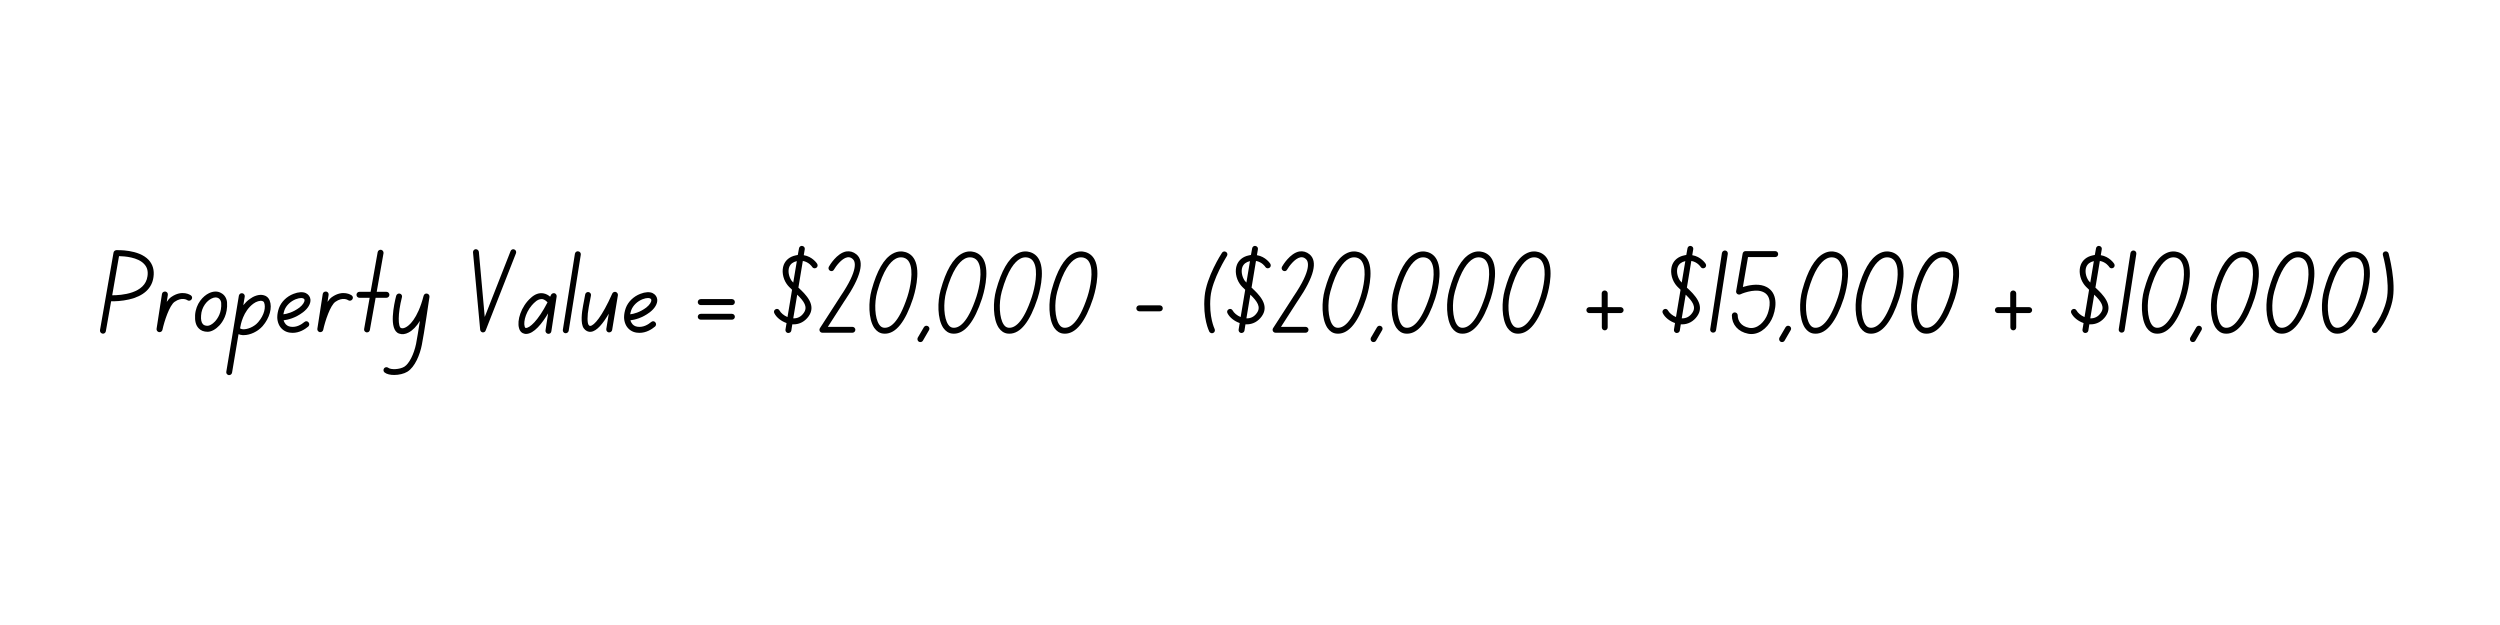 <svg xmlns="http://www.w3.org/2000/svg" xmlns:xlink="http://www.w3.org/1999/xlink" width="480" zoomAndPan="magnify" viewBox="0 0 360 90" height="120" preserveAspectRatio="xMidYMid meet" version="1.0"><defs><g/></defs><g fill="#000000" fill-opacity="1"><g transform="translate(14.33, 48)"><g><path d="M 7.082 -10.566 C 5.637 -12.117 2.551 -11.977 2.414 -11.977 C 2.223 -11.961 2.051 -11.824 2.016 -11.617 L 0.07 -0.465 C 0.035 -0.223 0.191 0 0.414 0.035 C 0.449 0.051 0.465 0.051 0.5 0.051 C 0.707 0.051 0.879 -0.102 0.914 -0.309 L 1.672 -4.617 C 2.207 -4.602 3.207 -4.637 4.258 -4.879 C 6.344 -5.359 7.566 -6.48 7.773 -8.117 C 7.91 -9.102 7.668 -9.91 7.082 -10.566 Z M 6.91 -8.238 C 6.582 -5.703 3.102 -5.48 1.828 -5.48 L 2.809 -11.117 C 3.586 -11.098 5.531 -10.98 6.445 -9.961 C 6.859 -9.516 7.016 -8.961 6.91 -8.238 Z M 6.91 -8.238 "/></g></g></g><g fill="#000000" fill-opacity="1"><g transform="translate(22.082, 48)"><g><path d="M 5.41 -5.465 C 5.359 -5.496 4.172 -6.344 2.566 -5.223 C 2.344 -5.066 2.121 -4.824 1.93 -4.531 L 2.086 -5.531 C 2.121 -5.773 1.965 -5.98 1.742 -6.016 C 1.5 -6.051 1.273 -5.895 1.242 -5.672 L 0.465 -0.656 C 0.43 -0.43 0.586 -0.223 0.809 -0.172 C 0.828 -0.172 0.863 -0.172 0.879 -0.172 C 1.086 -0.172 1.258 -0.293 1.309 -0.5 C 1.586 -1.793 2.328 -4.016 3.051 -4.531 C 4.137 -5.293 4.879 -4.793 4.895 -4.773 C 5.086 -4.637 5.359 -4.688 5.496 -4.879 C 5.637 -5.066 5.602 -5.324 5.41 -5.465 Z M 5.41 -5.465 "/></g></g></g><g fill="#000000" fill-opacity="1"><g transform="translate(27.542, 48)"><g><path d="M 5.152 -4.465 C 5.102 -5.031 4.809 -5.531 4.324 -5.789 C 3.824 -6.102 3.188 -6.082 2.566 -5.789 C 1.707 -5.379 0.672 -4.293 0.551 -2.637 C 0.5 -1.793 0.656 -1.156 1.051 -0.742 C 1.363 -0.395 1.809 -0.223 2.359 -0.223 C 2.895 -0.223 3.516 -0.57 4.051 -1.137 C 4.516 -1.637 5.273 -2.742 5.152 -4.465 Z M 3.414 -1.707 C 3.016 -1.273 2.586 -1.086 2.359 -1.086 C 2.051 -1.086 1.828 -1.156 1.672 -1.328 C 1.465 -1.551 1.363 -1.98 1.414 -2.566 C 1.48 -3.793 2.242 -4.688 2.93 -5.016 C 3.137 -5.117 3.328 -5.172 3.5 -5.172 C 3.652 -5.172 3.793 -5.137 3.914 -5.066 C 4.137 -4.93 4.273 -4.688 4.309 -4.414 C 4.414 -3 3.793 -2.121 3.414 -1.707 Z M 3.414 -1.707 "/></g></g></g><g fill="#000000" fill-opacity="1"><g transform="translate(33.141, 48)"><g><path d="M 5.688 -4.738 C 5.531 -5.117 5.258 -5.379 4.859 -5.48 C 4.152 -5.688 3.328 -5.324 2.828 -4.945 C 2.465 -4.688 2.156 -4.379 1.895 -4.051 L 2.102 -5.293 C 2.137 -5.516 1.98 -5.738 1.758 -5.773 C 1.516 -5.824 1.309 -5.652 1.258 -5.43 L -0.551 5.516 C -0.602 5.758 -0.449 5.965 -0.207 6.016 C -0.191 6.016 -0.156 6.016 -0.137 6.016 C 0.07 6.016 0.242 5.859 0.277 5.652 L 1.207 0.121 C 1.379 0.191 1.57 0.242 1.793 0.258 C 1.844 0.258 1.895 0.258 1.965 0.258 C 2.895 0.258 3.98 -0.258 4.672 -1.035 C 5.688 -2.207 6.102 -3.707 5.688 -4.738 Z M 4.016 -1.586 C 3.414 -0.895 2.449 -0.551 1.844 -0.586 C 1.742 -0.602 1.551 -0.621 1.43 -0.723 C 1.516 -1.293 1.879 -3.188 3.344 -4.273 C 3.758 -4.586 4.324 -4.758 4.637 -4.652 C 4.758 -4.617 4.844 -4.551 4.895 -4.414 C 5.137 -3.809 4.965 -2.672 4.016 -1.586 Z M 4.016 -1.586 "/></g></g></g><g fill="#000000" fill-opacity="1"><g transform="translate(39.412, 48)"><g><path d="M 4.43 -1.637 C 3.98 -1.258 3.273 -0.828 2.449 -0.949 C 2.066 -1 1.773 -1.188 1.586 -1.516 C 1.516 -1.621 1.465 -1.742 1.43 -1.879 C 2.035 -1.949 3.102 -2.188 4.223 -3.035 C 4.945 -3.586 5.344 -4.273 5.293 -4.859 C 5.258 -5.258 5.031 -5.586 4.637 -5.789 C 4.223 -5.996 3.551 -5.965 2.859 -5.688 C 1.863 -5.309 1.086 -4.531 0.758 -3.637 C 0.602 -3.188 0.516 -2.742 0.516 -2.344 C 0.516 -2.328 0.516 -2.328 0.516 -2.328 C 0.516 -2.273 0.516 -2.242 0.516 -2.207 C 0.535 -1.793 0.656 -1.395 0.844 -1.07 C 1.172 -0.535 1.688 -0.191 2.309 -0.102 C 2.465 -0.086 2.602 -0.07 2.723 -0.07 C 3.688 -0.07 4.465 -0.551 4.98 -0.98 C 5.152 -1.137 5.172 -1.414 5.016 -1.586 C 4.879 -1.773 4.602 -1.793 4.43 -1.637 Z M 1.551 -3.344 C 1.809 -4.016 2.414 -4.602 3.172 -4.91 C 3.48 -5.031 3.758 -5.086 3.965 -5.086 C 4.102 -5.086 4.188 -5.051 4.258 -5.031 C 4.414 -4.945 4.445 -4.859 4.445 -4.793 C 4.465 -4.566 4.238 -4.121 3.707 -3.707 C 2.773 -3.016 1.895 -2.793 1.395 -2.742 C 1.43 -2.93 1.48 -3.137 1.551 -3.344 Z M 1.551 -3.344 "/></g></g></g><g fill="#000000" fill-opacity="1"><g transform="translate(45.234, 48)"><g><path d="M 5.41 -5.465 C 5.359 -5.496 4.172 -6.344 2.566 -5.223 C 2.344 -5.066 2.121 -4.824 1.93 -4.531 L 2.086 -5.531 C 2.121 -5.773 1.965 -5.98 1.742 -6.016 C 1.5 -6.051 1.273 -5.895 1.242 -5.672 L 0.465 -0.656 C 0.43 -0.43 0.586 -0.223 0.809 -0.172 C 0.828 -0.172 0.863 -0.172 0.879 -0.172 C 1.086 -0.172 1.258 -0.293 1.309 -0.5 C 1.586 -1.793 2.328 -4.016 3.051 -4.531 C 4.137 -5.293 4.879 -4.793 4.895 -4.773 C 5.086 -4.637 5.359 -4.688 5.496 -4.879 C 5.637 -5.066 5.602 -5.324 5.41 -5.465 Z M 5.41 -5.465 "/></g></g></g><g fill="#000000" fill-opacity="1"><g transform="translate(50.695, 48)"><g><path d="M 4.945 -5.98 L 3.551 -5.98 L 4.531 -11.531 C 4.566 -11.754 4.414 -11.977 4.188 -12.031 C 3.945 -12.066 3.723 -11.91 3.688 -11.684 L 2.672 -5.98 L 1.07 -5.98 C 0.828 -5.98 0.637 -5.789 0.637 -5.551 C 0.637 -5.309 0.828 -5.117 1.07 -5.117 L 2.535 -5.117 L 1.742 -0.637 C 1.688 -0.395 1.844 -0.191 2.086 -0.137 C 2.102 -0.137 2.121 -0.137 2.156 -0.137 C 2.359 -0.137 2.535 -0.277 2.566 -0.484 L 3.395 -5.117 L 4.945 -5.117 C 5.188 -5.117 5.379 -5.309 5.379 -5.551 C 5.379 -5.789 5.188 -5.98 4.945 -5.98 Z M 4.945 -5.98 "/></g></g></g><g fill="#000000" fill-opacity="1"><g transform="translate(55.863, 48)"><g><path d="M 5.637 -5.723 C 5.41 -5.773 5.203 -5.637 5.137 -5.41 C 4.258 -1.98 2.965 -1.07 2.586 -0.879 C 2.395 -0.777 2.137 -0.672 1.895 -0.758 C 1.449 -0.914 1.395 -2.773 2.016 -5.203 C 2.086 -5.43 1.949 -5.652 1.723 -5.723 C 1.48 -5.773 1.258 -5.637 1.188 -5.41 C 0.895 -4.273 0.051 -0.5 1.602 0.035 C 2.035 0.191 2.5 0.137 2.98 -0.121 C 3.566 -0.43 4.121 -1 4.602 -1.793 C 4.395 -0.484 4.188 0.844 4.051 1.516 C 3.738 3.035 3.051 4.379 2.359 4.809 C 1.672 5.223 0.414 5.258 0.051 4.965 C -0.137 4.824 -0.395 4.844 -0.551 5.031 C -0.688 5.223 -0.672 5.48 -0.484 5.637 C -0.156 5.895 0.363 5.996 0.895 5.996 C 1.586 5.996 2.309 5.824 2.793 5.531 C 3.895 4.859 4.617 3.035 4.879 1.672 C 5.203 0.102 5.945 -5.031 5.98 -5.238 C 6.016 -5.465 5.859 -5.672 5.637 -5.723 Z M 5.637 -5.723 "/></g></g></g><g fill="#000000" fill-opacity="1"><g transform="translate(66.957, 48)"><g><path d="M 7.102 -12.082 C 6.895 -12.168 6.652 -12.066 6.566 -11.84 L 2.844 -2.359 L 2 -11.738 C 1.965 -11.961 1.758 -12.133 1.535 -12.117 C 1.309 -12.098 1.137 -11.891 1.156 -11.652 L 2.188 -0.516 C 2.207 -0.328 2.344 -0.172 2.535 -0.137 C 2.551 -0.137 2.586 -0.137 2.602 -0.137 C 2.773 -0.137 2.93 -0.242 2.98 -0.414 L 7.344 -11.531 C 7.43 -11.754 7.324 -11.996 7.102 -12.082 Z M 7.102 -12.082 "/></g></g></g><g fill="#000000" fill-opacity="1"><g transform="translate(74.278, 48)"><g><path d="M 5.586 -5.773 C 5.379 -5.824 5.152 -5.723 5.066 -5.531 C 5.031 -5.445 5 -5.359 4.945 -5.273 C 4.707 -5.48 4.379 -5.688 3.965 -5.758 C 3.359 -5.859 2.758 -5.652 2.172 -5.117 C 0.742 -3.859 0.137 -1.828 0.465 -0.742 C 0.586 -0.277 0.895 0 1.293 0.07 C 1.344 0.07 1.414 0.086 1.465 0.086 C 2.621 0.086 3.793 -1.449 4.652 -2.879 L 4.273 -0.414 C 4.238 -0.191 4.414 0.035 4.637 0.07 C 4.879 0.102 5.086 -0.051 5.117 -0.293 L 5.879 -5.293 C 5.91 -5.496 5.789 -5.703 5.586 -5.773 Z M 1.414 -0.777 C 1.344 -0.793 1.293 -0.914 1.273 -0.98 C 1.051 -1.707 1.5 -3.395 2.742 -4.48 C 3.066 -4.793 3.395 -4.93 3.688 -4.93 C 3.723 -4.93 3.773 -4.93 3.824 -4.93 C 4.137 -4.879 4.395 -4.637 4.566 -4.465 C 3.207 -1.809 1.949 -0.707 1.414 -0.777 Z M 1.414 -0.777 "/></g></g></g><g fill="#000000" fill-opacity="1"><g transform="translate(80.6, 48)"><g><path d="M 2.672 -11.805 C 2.449 -11.859 2.223 -11.684 2.188 -11.461 L 0.449 -0.5 C 0.414 -0.277 0.57 -0.051 0.793 -0.016 C 0.828 -0.016 0.844 -0.016 0.863 -0.016 C 1.07 -0.016 1.258 -0.172 1.293 -0.379 L 3.035 -11.324 C 3.066 -11.566 2.914 -11.773 2.672 -11.805 Z M 2.672 -11.805 "/></g></g></g><g fill="#000000" fill-opacity="1"><g transform="translate(83.098, 48)"><g><path d="M 5.566 -5.965 C 5.359 -6.016 5.152 -5.91 5.066 -5.723 C 3.586 -2.379 2.449 -1.121 1.914 -1.07 C 1.863 -1.07 1.773 -1.051 1.656 -1.223 C 1.48 -1.465 1.43 -2.449 1.688 -3.809 C 1.879 -4.738 2 -5.445 2 -5.445 C 2.051 -5.672 1.895 -5.895 1.656 -5.945 C 1.43 -5.98 1.207 -5.824 1.172 -5.602 C 1.172 -5.602 1.035 -4.895 0.863 -3.965 C 0.688 -3.051 0.465 -1.414 0.965 -0.723 C 1.223 -0.363 1.602 -0.172 2 -0.223 C 2.859 -0.309 3.758 -1.449 4.566 -2.828 L 4.207 -0.621 C 4.172 -0.395 4.324 -0.172 4.551 -0.137 C 4.586 -0.137 4.602 -0.137 4.637 -0.137 C 4.824 -0.137 5.016 -0.277 5.051 -0.484 L 5.879 -5.48 C 5.91 -5.688 5.773 -5.895 5.566 -5.965 Z M 5.566 -5.965 "/></g></g></g><g fill="#000000" fill-opacity="1"><g transform="translate(89.351, 48)"><g><path d="M 4.43 -1.637 C 3.98 -1.258 3.273 -0.828 2.449 -0.949 C 2.066 -1 1.773 -1.188 1.586 -1.516 C 1.516 -1.621 1.465 -1.742 1.43 -1.879 C 2.035 -1.949 3.102 -2.188 4.223 -3.035 C 4.945 -3.586 5.344 -4.273 5.293 -4.859 C 5.258 -5.258 5.031 -5.586 4.637 -5.789 C 4.223 -5.996 3.551 -5.965 2.859 -5.688 C 1.863 -5.309 1.086 -4.531 0.758 -3.637 C 0.602 -3.188 0.516 -2.742 0.516 -2.344 C 0.516 -2.328 0.516 -2.328 0.516 -2.328 C 0.516 -2.273 0.516 -2.242 0.516 -2.207 C 0.535 -1.793 0.656 -1.395 0.844 -1.07 C 1.172 -0.535 1.688 -0.191 2.309 -0.102 C 2.465 -0.086 2.602 -0.07 2.723 -0.07 C 3.688 -0.07 4.465 -0.551 4.98 -0.98 C 5.152 -1.137 5.172 -1.414 5.016 -1.586 C 4.879 -1.773 4.602 -1.793 4.43 -1.637 Z M 1.551 -3.344 C 1.809 -4.016 2.414 -4.602 3.172 -4.91 C 3.48 -5.031 3.758 -5.086 3.965 -5.086 C 4.102 -5.086 4.188 -5.051 4.258 -5.031 C 4.414 -4.945 4.445 -4.859 4.445 -4.793 C 4.465 -4.566 4.238 -4.121 3.707 -3.707 C 2.773 -3.016 1.895 -2.793 1.395 -2.742 C 1.43 -2.93 1.48 -3.137 1.551 -3.344 Z M 1.551 -3.344 "/></g></g></g><g fill="#000000" fill-opacity="1"><g transform="translate(99.842, 48)"><g><path d="M 1.07 -4.066 L 5.566 -4.066 C 5.789 -4.066 5.98 -4.258 5.98 -4.5 C 5.98 -4.738 5.789 -4.93 5.566 -4.93 L 1.07 -4.93 C 0.828 -4.93 0.637 -4.738 0.637 -4.5 C 0.637 -4.258 0.828 -4.066 1.07 -4.066 Z M 5.566 -2.809 L 1.07 -2.809 C 0.828 -2.809 0.637 -2.621 0.637 -2.379 C 0.637 -2.156 0.828 -1.965 1.07 -1.965 L 5.566 -1.965 C 5.789 -1.965 5.98 -2.156 5.98 -2.379 C 5.98 -2.621 5.789 -2.809 5.566 -2.809 Z M 5.566 -2.809 "/></g></g></g><g fill="#000000" fill-opacity="1"><g transform="translate(111.384, 48)"><g><path d="M 6.289 -10.012 C 6.258 -10.066 5.617 -11.047 4.359 -11.254 L 4.5 -12.098 C 4.551 -12.34 4.379 -12.547 4.152 -12.582 C 3.93 -12.633 3.707 -12.477 3.672 -12.238 L 3.5 -11.289 C 3.395 -11.273 3.293 -11.254 3.172 -11.219 C 2.359 -11.047 1.758 -10.566 1.48 -9.875 C 1.156 -9.047 1.328 -7.93 1.895 -7.117 C 2.066 -6.859 2.359 -6.566 2.672 -6.273 L 2.016 -2.344 C 1.48 -2.566 1.051 -2.945 0.863 -3.293 C 0.758 -3.5 0.5 -3.586 0.293 -3.465 C 0.086 -3.359 0 -3.102 0.121 -2.895 C 0.43 -2.273 1.121 -1.742 1.879 -1.48 L 1.723 -0.535 C 1.688 -0.309 1.844 -0.086 2.066 -0.051 C 2.102 -0.051 2.121 -0.051 2.137 -0.051 C 2.344 -0.051 2.535 -0.191 2.566 -0.395 L 2.707 -1.293 C 2.773 -1.293 2.844 -1.293 2.895 -1.293 C 3.758 -1.293 4.531 -1.707 5.066 -2.465 C 6.203 -4.066 4.688 -5.566 3.586 -6.582 L 4.223 -10.426 C 5.102 -10.273 5.551 -9.602 5.566 -9.566 C 5.688 -9.359 5.945 -9.309 6.152 -9.426 C 6.359 -9.547 6.41 -9.809 6.289 -10.012 Z M 2.586 -7.602 C 2.188 -8.188 2.051 -8.996 2.273 -9.566 C 2.449 -9.996 2.809 -10.273 3.344 -10.395 C 3.344 -10.395 3.359 -10.395 3.359 -10.395 L 2.844 -7.309 C 2.742 -7.41 2.652 -7.516 2.586 -7.602 Z M 4.359 -2.945 C 3.98 -2.395 3.465 -2.137 2.844 -2.156 L 3.414 -5.566 C 4.414 -4.602 4.965 -3.793 4.359 -2.945 Z M 4.359 -2.945 "/></g></g></g><g fill="#000000" fill-opacity="1"><g transform="translate(118.12, 48)"><g><path d="M 5.051 -0.516 C 5.051 -0.742 4.859 -0.93 4.637 -0.93 L 1.086 -0.93 C 1.793 -2.051 3.207 -4.223 3.48 -4.652 L 3.566 -4.773 C 5.859 -8.152 6.41 -10.375 5.203 -11.375 C 4.758 -11.738 4.258 -11.875 3.723 -11.789 C 2.379 -11.531 1.344 -9.789 1.242 -9.602 C 1.121 -9.395 1.188 -9.133 1.395 -9.016 C 1.602 -8.895 1.863 -8.961 1.965 -9.168 C 2.223 -9.617 3.066 -10.789 3.879 -10.945 C 4.172 -10.996 4.414 -10.926 4.652 -10.719 C 5.031 -10.41 5.602 -9.273 2.859 -5.258 L 2.773 -5.117 C 2.395 -4.551 0.051 -0.895 -0.051 -0.742 C -0.137 -0.602 -0.137 -0.449 -0.07 -0.309 C 0 -0.172 0.156 -0.086 0.309 -0.086 L 4.637 -0.086 C 4.859 -0.086 5.051 -0.277 5.051 -0.516 Z M 5.051 -0.516 "/></g></g></g><g fill="#000000" fill-opacity="1"><g transform="translate(124.614, 48)"><g><path d="M 6.859 -5.016 L 6.875 -5.066 C 6.996 -5.445 8.047 -8.789 7.082 -10.617 C 6.789 -11.168 6.344 -11.531 5.758 -11.703 C 5.324 -11.824 4.672 -11.891 3.914 -11.461 C 2.672 -10.773 1.656 -9.016 0.895 -6.238 C 0.43 -4.566 0.414 -2.086 1.273 -0.793 C 1.602 -0.309 2.051 -0.016 2.551 0.035 C 2.637 0.051 2.723 0.051 2.809 0.051 C 4.395 0.051 5.758 -1.656 6.859 -5.016 Z M 5.531 -10.891 C 5.879 -10.789 6.152 -10.566 6.324 -10.219 C 6.98 -8.996 6.465 -6.566 6.066 -5.324 L 6.051 -5.273 C 4.773 -1.395 3.5 -0.707 2.652 -0.809 C 2.395 -0.844 2.172 -0.98 1.98 -1.273 C 1.363 -2.188 1.242 -4.309 1.707 -6.016 C 2.586 -9.188 3.621 -10.324 4.324 -10.719 C 4.586 -10.875 4.859 -10.945 5.117 -10.945 C 5.258 -10.945 5.395 -10.926 5.531 -10.891 Z M 5.531 -10.891 "/></g></g></g><g fill="#000000" fill-opacity="1"><g transform="translate(132.607, 48)"><g><path d="M 1.016 -1.035 C 0.809 -1.156 0.551 -1.086 0.43 -0.879 L -0.449 0.621 C -0.551 0.828 -0.484 1.086 -0.293 1.207 C -0.223 1.242 -0.137 1.258 -0.07 1.258 C 0.07 1.258 0.223 1.188 0.293 1.051 L 1.172 -0.465 C 1.293 -0.656 1.223 -0.914 1.016 -1.035 Z M 1.016 -1.035 "/></g></g></g><g fill="#000000" fill-opacity="1"><g transform="translate(134.554, 48)"><g><path d="M 6.859 -5.016 L 6.875 -5.066 C 6.996 -5.445 8.047 -8.789 7.082 -10.617 C 6.789 -11.168 6.344 -11.531 5.758 -11.703 C 5.324 -11.824 4.672 -11.891 3.914 -11.461 C 2.672 -10.773 1.656 -9.016 0.895 -6.238 C 0.43 -4.566 0.414 -2.086 1.273 -0.793 C 1.602 -0.309 2.051 -0.016 2.551 0.035 C 2.637 0.051 2.723 0.051 2.809 0.051 C 4.395 0.051 5.758 -1.656 6.859 -5.016 Z M 5.531 -10.891 C 5.879 -10.789 6.152 -10.566 6.324 -10.219 C 6.98 -8.996 6.465 -6.566 6.066 -5.324 L 6.051 -5.273 C 4.773 -1.395 3.5 -0.707 2.652 -0.809 C 2.395 -0.844 2.172 -0.98 1.98 -1.273 C 1.363 -2.188 1.242 -4.309 1.707 -6.016 C 2.586 -9.188 3.621 -10.324 4.324 -10.719 C 4.586 -10.875 4.859 -10.945 5.117 -10.945 C 5.258 -10.945 5.395 -10.926 5.531 -10.891 Z M 5.531 -10.891 "/></g></g></g><g fill="#000000" fill-opacity="1"><g transform="translate(142.547, 48)"><g><path d="M 6.859 -5.016 L 6.875 -5.066 C 6.996 -5.445 8.047 -8.789 7.082 -10.617 C 6.789 -11.168 6.344 -11.531 5.758 -11.703 C 5.324 -11.824 4.672 -11.891 3.914 -11.461 C 2.672 -10.773 1.656 -9.016 0.895 -6.238 C 0.43 -4.566 0.414 -2.086 1.273 -0.793 C 1.602 -0.309 2.051 -0.016 2.551 0.035 C 2.637 0.051 2.723 0.051 2.809 0.051 C 4.395 0.051 5.758 -1.656 6.859 -5.016 Z M 5.531 -10.891 C 5.879 -10.789 6.152 -10.566 6.324 -10.219 C 6.98 -8.996 6.465 -6.566 6.066 -5.324 L 6.051 -5.273 C 4.773 -1.395 3.5 -0.707 2.652 -0.809 C 2.395 -0.844 2.172 -0.98 1.98 -1.273 C 1.363 -2.188 1.242 -4.309 1.707 -6.016 C 2.586 -9.188 3.621 -10.324 4.324 -10.719 C 4.586 -10.875 4.859 -10.945 5.117 -10.945 C 5.258 -10.945 5.395 -10.926 5.531 -10.891 Z M 5.531 -10.891 "/></g></g></g><g fill="#000000" fill-opacity="1"><g transform="translate(150.54, 48)"><g><path d="M 6.859 -5.016 L 6.875 -5.066 C 6.996 -5.445 8.047 -8.789 7.082 -10.617 C 6.789 -11.168 6.344 -11.531 5.758 -11.703 C 5.324 -11.824 4.672 -11.891 3.914 -11.461 C 2.672 -10.773 1.656 -9.016 0.895 -6.238 C 0.43 -4.566 0.414 -2.086 1.273 -0.793 C 1.602 -0.309 2.051 -0.016 2.551 0.035 C 2.637 0.051 2.723 0.051 2.809 0.051 C 4.395 0.051 5.758 -1.656 6.859 -5.016 Z M 5.531 -10.891 C 5.879 -10.789 6.152 -10.566 6.324 -10.219 C 6.98 -8.996 6.465 -6.566 6.066 -5.324 L 6.051 -5.273 C 4.773 -1.395 3.5 -0.707 2.652 -0.809 C 2.395 -0.844 2.172 -0.98 1.98 -1.273 C 1.363 -2.188 1.242 -4.309 1.707 -6.016 C 2.586 -9.188 3.621 -10.324 4.324 -10.719 C 4.586 -10.875 4.859 -10.945 5.117 -10.945 C 5.258 -10.945 5.395 -10.926 5.531 -10.891 Z M 5.531 -10.891 "/></g></g></g><g fill="#000000" fill-opacity="1"><g transform="translate(163.202, 48)"><g><path d="M 3.809 -4.031 L 0.863 -4.031 C 0.621 -4.031 0.43 -3.844 0.43 -3.602 C 0.43 -3.359 0.621 -3.172 0.863 -3.172 L 3.809 -3.172 C 4.051 -3.172 4.238 -3.359 4.238 -3.602 C 4.238 -3.844 4.051 -4.031 3.809 -4.031 Z M 3.809 -4.031 "/></g></g></g><g fill="#000000" fill-opacity="1"><g transform="translate(172.866, 48)"><g><path d="M 3.809 -11.133 C 3.945 -11.34 3.879 -11.598 3.688 -11.719 C 3.48 -11.859 3.223 -11.789 3.102 -11.598 C 3 -11.461 0.844 -8.082 0.602 -5.344 C 0.309 -2.137 1.242 -0.328 1.273 -0.242 C 1.363 -0.102 1.5 -0.016 1.656 -0.016 C 1.723 -0.016 1.793 -0.035 1.863 -0.07 C 2.066 -0.172 2.137 -0.43 2.035 -0.637 C 2.035 -0.656 1.188 -2.328 1.449 -5.258 C 1.688 -7.789 3.793 -11.098 3.809 -11.133 Z M 3.809 -11.133 "/></g></g></g><g fill="#000000" fill-opacity="1"><g transform="translate(176.638, 48)"><g><path d="M 6.289 -10.012 C 6.258 -10.066 5.617 -11.047 4.359 -11.254 L 4.5 -12.098 C 4.551 -12.34 4.379 -12.547 4.152 -12.582 C 3.93 -12.633 3.707 -12.477 3.672 -12.238 L 3.5 -11.289 C 3.395 -11.273 3.293 -11.254 3.172 -11.219 C 2.359 -11.047 1.758 -10.566 1.48 -9.875 C 1.156 -9.047 1.328 -7.93 1.895 -7.117 C 2.066 -6.859 2.359 -6.566 2.672 -6.273 L 2.016 -2.344 C 1.48 -2.566 1.051 -2.945 0.863 -3.293 C 0.758 -3.5 0.5 -3.586 0.293 -3.465 C 0.086 -3.359 0 -3.102 0.121 -2.895 C 0.43 -2.273 1.121 -1.742 1.879 -1.48 L 1.723 -0.535 C 1.688 -0.309 1.844 -0.086 2.066 -0.051 C 2.102 -0.051 2.121 -0.051 2.137 -0.051 C 2.344 -0.051 2.535 -0.191 2.566 -0.395 L 2.707 -1.293 C 2.773 -1.293 2.844 -1.293 2.895 -1.293 C 3.758 -1.293 4.531 -1.707 5.066 -2.465 C 6.203 -4.066 4.688 -5.566 3.586 -6.582 L 4.223 -10.426 C 5.102 -10.273 5.551 -9.602 5.566 -9.566 C 5.688 -9.359 5.945 -9.309 6.152 -9.426 C 6.359 -9.547 6.41 -9.809 6.289 -10.012 Z M 2.586 -7.602 C 2.188 -8.188 2.051 -8.996 2.273 -9.566 C 2.449 -9.996 2.809 -10.273 3.344 -10.395 C 3.344 -10.395 3.359 -10.395 3.359 -10.395 L 2.844 -7.309 C 2.742 -7.41 2.652 -7.516 2.586 -7.602 Z M 4.359 -2.945 C 3.98 -2.395 3.465 -2.137 2.844 -2.156 L 3.414 -5.566 C 4.414 -4.602 4.965 -3.793 4.359 -2.945 Z M 4.359 -2.945 "/></g></g></g><g fill="#000000" fill-opacity="1"><g transform="translate(183.374, 48)"><g><path d="M 5.051 -0.516 C 5.051 -0.742 4.859 -0.93 4.637 -0.93 L 1.086 -0.93 C 1.793 -2.051 3.207 -4.223 3.48 -4.652 L 3.566 -4.773 C 5.859 -8.152 6.41 -10.375 5.203 -11.375 C 4.758 -11.738 4.258 -11.875 3.723 -11.789 C 2.379 -11.531 1.344 -9.789 1.242 -9.602 C 1.121 -9.395 1.188 -9.133 1.395 -9.016 C 1.602 -8.895 1.863 -8.961 1.965 -9.168 C 2.223 -9.617 3.066 -10.789 3.879 -10.945 C 4.172 -10.996 4.414 -10.926 4.652 -10.719 C 5.031 -10.41 5.602 -9.273 2.859 -5.258 L 2.773 -5.117 C 2.395 -4.551 0.051 -0.895 -0.051 -0.742 C -0.137 -0.602 -0.137 -0.449 -0.07 -0.309 C 0 -0.172 0.156 -0.086 0.309 -0.086 L 4.637 -0.086 C 4.859 -0.086 5.051 -0.277 5.051 -0.516 Z M 5.051 -0.516 "/></g></g></g><g fill="#000000" fill-opacity="1"><g transform="translate(189.869, 48)"><g><path d="M 6.859 -5.016 L 6.875 -5.066 C 6.996 -5.445 8.047 -8.789 7.082 -10.617 C 6.789 -11.168 6.344 -11.531 5.758 -11.703 C 5.324 -11.824 4.672 -11.891 3.914 -11.461 C 2.672 -10.773 1.656 -9.016 0.895 -6.238 C 0.43 -4.566 0.414 -2.086 1.273 -0.793 C 1.602 -0.309 2.051 -0.016 2.551 0.035 C 2.637 0.051 2.723 0.051 2.809 0.051 C 4.395 0.051 5.758 -1.656 6.859 -5.016 Z M 5.531 -10.891 C 5.879 -10.789 6.152 -10.566 6.324 -10.219 C 6.98 -8.996 6.465 -6.566 6.066 -5.324 L 6.051 -5.273 C 4.773 -1.395 3.5 -0.707 2.652 -0.809 C 2.395 -0.844 2.172 -0.98 1.98 -1.273 C 1.363 -2.188 1.242 -4.309 1.707 -6.016 C 2.586 -9.188 3.621 -10.324 4.324 -10.719 C 4.586 -10.875 4.859 -10.945 5.117 -10.945 C 5.258 -10.945 5.395 -10.926 5.531 -10.891 Z M 5.531 -10.891 "/></g></g></g><g fill="#000000" fill-opacity="1"><g transform="translate(197.862, 48)"><g><path d="M 1.016 -1.035 C 0.809 -1.156 0.551 -1.086 0.43 -0.879 L -0.449 0.621 C -0.551 0.828 -0.484 1.086 -0.293 1.207 C -0.223 1.242 -0.137 1.258 -0.07 1.258 C 0.07 1.258 0.223 1.188 0.293 1.051 L 1.172 -0.465 C 1.293 -0.656 1.223 -0.914 1.016 -1.035 Z M 1.016 -1.035 "/></g></g></g><g fill="#000000" fill-opacity="1"><g transform="translate(199.808, 48)"><g><path d="M 6.859 -5.016 L 6.875 -5.066 C 6.996 -5.445 8.047 -8.789 7.082 -10.617 C 6.789 -11.168 6.344 -11.531 5.758 -11.703 C 5.324 -11.824 4.672 -11.891 3.914 -11.461 C 2.672 -10.773 1.656 -9.016 0.895 -6.238 C 0.43 -4.566 0.414 -2.086 1.273 -0.793 C 1.602 -0.309 2.051 -0.016 2.551 0.035 C 2.637 0.051 2.723 0.051 2.809 0.051 C 4.395 0.051 5.758 -1.656 6.859 -5.016 Z M 5.531 -10.891 C 5.879 -10.789 6.152 -10.566 6.324 -10.219 C 6.98 -8.996 6.465 -6.566 6.066 -5.324 L 6.051 -5.273 C 4.773 -1.395 3.5 -0.707 2.652 -0.809 C 2.395 -0.844 2.172 -0.98 1.98 -1.273 C 1.363 -2.188 1.242 -4.309 1.707 -6.016 C 2.586 -9.188 3.621 -10.324 4.324 -10.719 C 4.586 -10.875 4.859 -10.945 5.117 -10.945 C 5.258 -10.945 5.395 -10.926 5.531 -10.891 Z M 5.531 -10.891 "/></g></g></g><g fill="#000000" fill-opacity="1"><g transform="translate(207.801, 48)"><g><path d="M 6.859 -5.016 L 6.875 -5.066 C 6.996 -5.445 8.047 -8.789 7.082 -10.617 C 6.789 -11.168 6.344 -11.531 5.758 -11.703 C 5.324 -11.824 4.672 -11.891 3.914 -11.461 C 2.672 -10.773 1.656 -9.016 0.895 -6.238 C 0.43 -4.566 0.414 -2.086 1.273 -0.793 C 1.602 -0.309 2.051 -0.016 2.551 0.035 C 2.637 0.051 2.723 0.051 2.809 0.051 C 4.395 0.051 5.758 -1.656 6.859 -5.016 Z M 5.531 -10.891 C 5.879 -10.789 6.152 -10.566 6.324 -10.219 C 6.98 -8.996 6.465 -6.566 6.066 -5.324 L 6.051 -5.273 C 4.773 -1.395 3.5 -0.707 2.652 -0.809 C 2.395 -0.844 2.172 -0.98 1.98 -1.273 C 1.363 -2.188 1.242 -4.309 1.707 -6.016 C 2.586 -9.188 3.621 -10.324 4.324 -10.719 C 4.586 -10.875 4.859 -10.945 5.117 -10.945 C 5.258 -10.945 5.395 -10.926 5.531 -10.891 Z M 5.531 -10.891 "/></g></g></g><g fill="#000000" fill-opacity="1"><g transform="translate(215.795, 48)"><g><path d="M 6.859 -5.016 L 6.875 -5.066 C 6.996 -5.445 8.047 -8.789 7.082 -10.617 C 6.789 -11.168 6.344 -11.531 5.758 -11.703 C 5.324 -11.824 4.672 -11.891 3.914 -11.461 C 2.672 -10.773 1.656 -9.016 0.895 -6.238 C 0.43 -4.566 0.414 -2.086 1.273 -0.793 C 1.602 -0.309 2.051 -0.016 2.551 0.035 C 2.637 0.051 2.723 0.051 2.809 0.051 C 4.395 0.051 5.758 -1.656 6.859 -5.016 Z M 5.531 -10.891 C 5.879 -10.789 6.152 -10.566 6.324 -10.219 C 6.98 -8.996 6.465 -6.566 6.066 -5.324 L 6.051 -5.273 C 4.773 -1.395 3.5 -0.707 2.652 -0.809 C 2.395 -0.844 2.172 -0.98 1.98 -1.273 C 1.363 -2.188 1.242 -4.309 1.707 -6.016 C 2.586 -9.188 3.621 -10.324 4.324 -10.719 C 4.586 -10.875 4.859 -10.945 5.117 -10.945 C 5.258 -10.945 5.395 -10.926 5.531 -10.891 Z M 5.531 -10.891 "/></g></g></g><g fill="#000000" fill-opacity="1"><g transform="translate(228.456, 48)"><g><path d="M 4.91 -3.773 L 3.051 -3.773 L 3.051 -5.758 C 3.051 -5.98 2.844 -6.172 2.621 -6.172 C 2.379 -6.172 2.188 -5.98 2.188 -5.758 L 2.188 -3.773 L 0.414 -3.773 C 0.172 -3.773 -0.016 -3.586 -0.016 -3.344 C -0.016 -3.102 0.172 -2.914 0.414 -2.914 L 2.207 -2.914 L 2.207 -0.863 C 2.207 -0.621 2.395 -0.43 2.637 -0.43 C 2.859 -0.43 3.051 -0.621 3.051 -0.863 L 3.051 -2.914 L 4.91 -2.914 C 5.137 -2.914 5.344 -3.102 5.344 -3.344 C 5.344 -3.586 5.137 -3.773 4.91 -3.773 Z M 4.91 -3.773 "/></g></g></g><g fill="#000000" fill-opacity="1"><g transform="translate(239.326, 48)"><g><path d="M 6.289 -10.012 C 6.258 -10.066 5.617 -11.047 4.359 -11.254 L 4.5 -12.098 C 4.551 -12.34 4.379 -12.547 4.152 -12.582 C 3.93 -12.633 3.707 -12.477 3.672 -12.238 L 3.5 -11.289 C 3.395 -11.273 3.293 -11.254 3.172 -11.219 C 2.359 -11.047 1.758 -10.566 1.48 -9.875 C 1.156 -9.047 1.328 -7.93 1.895 -7.117 C 2.066 -6.859 2.359 -6.566 2.672 -6.273 L 2.016 -2.344 C 1.48 -2.566 1.051 -2.945 0.863 -3.293 C 0.758 -3.5 0.5 -3.586 0.293 -3.465 C 0.086 -3.359 0 -3.102 0.121 -2.895 C 0.43 -2.273 1.121 -1.742 1.879 -1.48 L 1.723 -0.535 C 1.688 -0.309 1.844 -0.086 2.066 -0.051 C 2.102 -0.051 2.121 -0.051 2.137 -0.051 C 2.344 -0.051 2.535 -0.191 2.566 -0.395 L 2.707 -1.293 C 2.773 -1.293 2.844 -1.293 2.895 -1.293 C 3.758 -1.293 4.531 -1.707 5.066 -2.465 C 6.203 -4.066 4.688 -5.566 3.586 -6.582 L 4.223 -10.426 C 5.102 -10.273 5.551 -9.602 5.566 -9.566 C 5.688 -9.359 5.945 -9.309 6.152 -9.426 C 6.359 -9.547 6.41 -9.809 6.289 -10.012 Z M 2.586 -7.602 C 2.188 -8.188 2.051 -8.996 2.273 -9.566 C 2.449 -9.996 2.809 -10.273 3.344 -10.395 C 3.344 -10.395 3.359 -10.395 3.359 -10.395 L 2.844 -7.309 C 2.742 -7.41 2.652 -7.516 2.586 -7.602 Z M 4.359 -2.945 C 3.98 -2.395 3.465 -2.137 2.844 -2.156 L 3.414 -5.566 C 4.414 -4.602 4.965 -3.793 4.359 -2.945 Z M 4.359 -2.945 "/></g></g></g><g fill="#000000" fill-opacity="1"><g transform="translate(246.062, 48)"><g><path d="M 1.051 -0.465 L 2.742 -11.445 C 2.773 -11.668 2.621 -11.891 2.395 -11.926 C 2.156 -11.961 1.949 -11.805 1.895 -11.566 L 0.207 -0.586 C 0.172 -0.363 0.328 -0.137 0.57 -0.102 C 0.586 -0.102 0.602 -0.102 0.637 -0.102 C 0.844 -0.102 1.016 -0.242 1.051 -0.465 Z M 1.051 -0.465 "/></g></g></g><g fill="#000000" fill-opacity="1"><g transform="translate(249.025, 48)"><g><path d="M 6.309 -2.516 C 6.895 -4.152 6.859 -6.152 5.016 -6.824 C 3.98 -7.188 2.723 -6.91 1.949 -6.672 L 2.688 -10.98 L 6.602 -10.98 C 6.844 -10.98 7.031 -11.168 7.031 -11.41 C 7.031 -11.652 6.844 -11.84 6.602 -11.84 L 2.328 -11.84 C 2.121 -11.84 1.949 -11.684 1.914 -11.477 L 0.98 -6.082 C 0.949 -5.93 1.016 -5.773 1.137 -5.672 C 1.258 -5.586 1.43 -5.551 1.586 -5.617 C 1.602 -5.637 3.48 -6.465 4.723 -6.016 C 6.273 -5.465 5.789 -3.586 5.516 -2.809 C 5.102 -1.656 4.031 -0.57 2.844 -0.793 C 1.637 -1.016 1.207 -1.863 1.207 -2.586 C 1.207 -2.828 1.016 -3.016 0.777 -3.016 C 0.551 -3.016 0.363 -2.828 0.363 -2.586 C 0.363 -1.258 1.273 -0.223 2.688 0.051 C 2.844 0.086 3 0.102 3.172 0.102 C 4.617 0.102 5.824 -1.156 6.309 -2.516 Z M 6.309 -2.516 "/></g></g></g><g fill="#000000" fill-opacity="1"><g transform="translate(256.69, 48)"><g><path d="M 1.016 -1.035 C 0.809 -1.156 0.551 -1.086 0.43 -0.879 L -0.449 0.621 C -0.551 0.828 -0.484 1.086 -0.293 1.207 C -0.223 1.242 -0.137 1.258 -0.07 1.258 C 0.07 1.258 0.223 1.188 0.293 1.051 L 1.172 -0.465 C 1.293 -0.656 1.223 -0.914 1.016 -1.035 Z M 1.016 -1.035 "/></g></g></g><g fill="#000000" fill-opacity="1"><g transform="translate(258.637, 48)"><g><path d="M 6.859 -5.016 L 6.875 -5.066 C 6.996 -5.445 8.047 -8.789 7.082 -10.617 C 6.789 -11.168 6.344 -11.531 5.758 -11.703 C 5.324 -11.824 4.672 -11.891 3.914 -11.461 C 2.672 -10.773 1.656 -9.016 0.895 -6.238 C 0.43 -4.566 0.414 -2.086 1.273 -0.793 C 1.602 -0.309 2.051 -0.016 2.551 0.035 C 2.637 0.051 2.723 0.051 2.809 0.051 C 4.395 0.051 5.758 -1.656 6.859 -5.016 Z M 5.531 -10.891 C 5.879 -10.789 6.152 -10.566 6.324 -10.219 C 6.98 -8.996 6.465 -6.566 6.066 -5.324 L 6.051 -5.273 C 4.773 -1.395 3.5 -0.707 2.652 -0.809 C 2.395 -0.844 2.172 -0.98 1.98 -1.273 C 1.363 -2.188 1.242 -4.309 1.707 -6.016 C 2.586 -9.188 3.621 -10.324 4.324 -10.719 C 4.586 -10.875 4.859 -10.945 5.117 -10.945 C 5.258 -10.945 5.395 -10.926 5.531 -10.891 Z M 5.531 -10.891 "/></g></g></g><g fill="#000000" fill-opacity="1"><g transform="translate(266.63, 48)"><g><path d="M 6.859 -5.016 L 6.875 -5.066 C 6.996 -5.445 8.047 -8.789 7.082 -10.617 C 6.789 -11.168 6.344 -11.531 5.758 -11.703 C 5.324 -11.824 4.672 -11.891 3.914 -11.461 C 2.672 -10.773 1.656 -9.016 0.895 -6.238 C 0.43 -4.566 0.414 -2.086 1.273 -0.793 C 1.602 -0.309 2.051 -0.016 2.551 0.035 C 2.637 0.051 2.723 0.051 2.809 0.051 C 4.395 0.051 5.758 -1.656 6.859 -5.016 Z M 5.531 -10.891 C 5.879 -10.789 6.152 -10.566 6.324 -10.219 C 6.98 -8.996 6.465 -6.566 6.066 -5.324 L 6.051 -5.273 C 4.773 -1.395 3.5 -0.707 2.652 -0.809 C 2.395 -0.844 2.172 -0.98 1.98 -1.273 C 1.363 -2.188 1.242 -4.309 1.707 -6.016 C 2.586 -9.188 3.621 -10.324 4.324 -10.719 C 4.586 -10.875 4.859 -10.945 5.117 -10.945 C 5.258 -10.945 5.395 -10.926 5.531 -10.891 Z M 5.531 -10.891 "/></g></g></g><g fill="#000000" fill-opacity="1"><g transform="translate(274.623, 48)"><g><path d="M 6.859 -5.016 L 6.875 -5.066 C 6.996 -5.445 8.047 -8.789 7.082 -10.617 C 6.789 -11.168 6.344 -11.531 5.758 -11.703 C 5.324 -11.824 4.672 -11.891 3.914 -11.461 C 2.672 -10.773 1.656 -9.016 0.895 -6.238 C 0.43 -4.566 0.414 -2.086 1.273 -0.793 C 1.602 -0.309 2.051 -0.016 2.551 0.035 C 2.637 0.051 2.723 0.051 2.809 0.051 C 4.395 0.051 5.758 -1.656 6.859 -5.016 Z M 5.531 -10.891 C 5.879 -10.789 6.152 -10.566 6.324 -10.219 C 6.98 -8.996 6.465 -6.566 6.066 -5.324 L 6.051 -5.273 C 4.773 -1.395 3.5 -0.707 2.652 -0.809 C 2.395 -0.844 2.172 -0.98 1.98 -1.273 C 1.363 -2.188 1.242 -4.309 1.707 -6.016 C 2.586 -9.188 3.621 -10.324 4.324 -10.719 C 4.586 -10.875 4.859 -10.945 5.117 -10.945 C 5.258 -10.945 5.395 -10.926 5.531 -10.891 Z M 5.531 -10.891 "/></g></g></g><g fill="#000000" fill-opacity="1"><g transform="translate(287.285, 48)"><g><path d="M 4.91 -3.773 L 3.051 -3.773 L 3.051 -5.758 C 3.051 -5.98 2.844 -6.172 2.621 -6.172 C 2.379 -6.172 2.188 -5.98 2.188 -5.758 L 2.188 -3.773 L 0.414 -3.773 C 0.172 -3.773 -0.016 -3.586 -0.016 -3.344 C -0.016 -3.102 0.172 -2.914 0.414 -2.914 L 2.207 -2.914 L 2.207 -0.863 C 2.207 -0.621 2.395 -0.43 2.637 -0.43 C 2.859 -0.43 3.051 -0.621 3.051 -0.863 L 3.051 -2.914 L 4.91 -2.914 C 5.137 -2.914 5.344 -3.102 5.344 -3.344 C 5.344 -3.586 5.137 -3.773 4.91 -3.773 Z M 4.91 -3.773 "/></g></g></g><g fill="#000000" fill-opacity="1"><g transform="translate(298.155, 48)"><g><path d="M 6.289 -10.012 C 6.258 -10.066 5.617 -11.047 4.359 -11.254 L 4.5 -12.098 C 4.551 -12.34 4.379 -12.547 4.152 -12.582 C 3.93 -12.633 3.707 -12.477 3.672 -12.238 L 3.5 -11.289 C 3.395 -11.273 3.293 -11.254 3.172 -11.219 C 2.359 -11.047 1.758 -10.566 1.48 -9.875 C 1.156 -9.047 1.328 -7.93 1.895 -7.117 C 2.066 -6.859 2.359 -6.566 2.672 -6.273 L 2.016 -2.344 C 1.48 -2.566 1.051 -2.945 0.863 -3.293 C 0.758 -3.5 0.5 -3.586 0.293 -3.465 C 0.086 -3.359 0 -3.102 0.121 -2.895 C 0.43 -2.273 1.121 -1.742 1.879 -1.48 L 1.723 -0.535 C 1.688 -0.309 1.844 -0.086 2.066 -0.051 C 2.102 -0.051 2.121 -0.051 2.137 -0.051 C 2.344 -0.051 2.535 -0.191 2.566 -0.395 L 2.707 -1.293 C 2.773 -1.293 2.844 -1.293 2.895 -1.293 C 3.758 -1.293 4.531 -1.707 5.066 -2.465 C 6.203 -4.066 4.688 -5.566 3.586 -6.582 L 4.223 -10.426 C 5.102 -10.273 5.551 -9.602 5.566 -9.566 C 5.688 -9.359 5.945 -9.309 6.152 -9.426 C 6.359 -9.547 6.41 -9.809 6.289 -10.012 Z M 2.586 -7.602 C 2.188 -8.188 2.051 -8.996 2.273 -9.566 C 2.449 -9.996 2.809 -10.273 3.344 -10.395 C 3.344 -10.395 3.359 -10.395 3.359 -10.395 L 2.844 -7.309 C 2.742 -7.41 2.652 -7.516 2.586 -7.602 Z M 4.359 -2.945 C 3.98 -2.395 3.465 -2.137 2.844 -2.156 L 3.414 -5.566 C 4.414 -4.602 4.965 -3.793 4.359 -2.945 Z M 4.359 -2.945 "/></g></g></g><g fill="#000000" fill-opacity="1"><g transform="translate(304.89, 48)"><g><path d="M 1.051 -0.465 L 2.742 -11.445 C 2.773 -11.668 2.621 -11.891 2.395 -11.926 C 2.156 -11.961 1.949 -11.805 1.895 -11.566 L 0.207 -0.586 C 0.172 -0.363 0.328 -0.137 0.57 -0.102 C 0.586 -0.102 0.602 -0.102 0.637 -0.102 C 0.844 -0.102 1.016 -0.242 1.051 -0.465 Z M 1.051 -0.465 "/></g></g></g><g fill="#000000" fill-opacity="1"><g transform="translate(307.853, 48)"><g><path d="M 6.859 -5.016 L 6.875 -5.066 C 6.996 -5.445 8.047 -8.789 7.082 -10.617 C 6.789 -11.168 6.344 -11.531 5.758 -11.703 C 5.324 -11.824 4.672 -11.891 3.914 -11.461 C 2.672 -10.773 1.656 -9.016 0.895 -6.238 C 0.43 -4.566 0.414 -2.086 1.273 -0.793 C 1.602 -0.309 2.051 -0.016 2.551 0.035 C 2.637 0.051 2.723 0.051 2.809 0.051 C 4.395 0.051 5.758 -1.656 6.859 -5.016 Z M 5.531 -10.891 C 5.879 -10.789 6.152 -10.566 6.324 -10.219 C 6.98 -8.996 6.465 -6.566 6.066 -5.324 L 6.051 -5.273 C 4.773 -1.395 3.5 -0.707 2.652 -0.809 C 2.395 -0.844 2.172 -0.98 1.98 -1.273 C 1.363 -2.188 1.242 -4.309 1.707 -6.016 C 2.586 -9.188 3.621 -10.324 4.324 -10.719 C 4.586 -10.875 4.859 -10.945 5.117 -10.945 C 5.258 -10.945 5.395 -10.926 5.531 -10.891 Z M 5.531 -10.891 "/></g></g></g><g fill="#000000" fill-opacity="1"><g transform="translate(315.847, 48)"><g><path d="M 1.016 -1.035 C 0.809 -1.156 0.551 -1.086 0.43 -0.879 L -0.449 0.621 C -0.551 0.828 -0.484 1.086 -0.293 1.207 C -0.223 1.242 -0.137 1.258 -0.07 1.258 C 0.07 1.258 0.223 1.188 0.293 1.051 L 1.172 -0.465 C 1.293 -0.656 1.223 -0.914 1.016 -1.035 Z M 1.016 -1.035 "/></g></g></g><g fill="#000000" fill-opacity="1"><g transform="translate(317.793, 48)"><g><path d="M 6.859 -5.016 L 6.875 -5.066 C 6.996 -5.445 8.047 -8.789 7.082 -10.617 C 6.789 -11.168 6.344 -11.531 5.758 -11.703 C 5.324 -11.824 4.672 -11.891 3.914 -11.461 C 2.672 -10.773 1.656 -9.016 0.895 -6.238 C 0.43 -4.566 0.414 -2.086 1.273 -0.793 C 1.602 -0.309 2.051 -0.016 2.551 0.035 C 2.637 0.051 2.723 0.051 2.809 0.051 C 4.395 0.051 5.758 -1.656 6.859 -5.016 Z M 5.531 -10.891 C 5.879 -10.789 6.152 -10.566 6.324 -10.219 C 6.98 -8.996 6.465 -6.566 6.066 -5.324 L 6.051 -5.273 C 4.773 -1.395 3.5 -0.707 2.652 -0.809 C 2.395 -0.844 2.172 -0.98 1.98 -1.273 C 1.363 -2.188 1.242 -4.309 1.707 -6.016 C 2.586 -9.188 3.621 -10.324 4.324 -10.719 C 4.586 -10.875 4.859 -10.945 5.117 -10.945 C 5.258 -10.945 5.395 -10.926 5.531 -10.891 Z M 5.531 -10.891 "/></g></g></g><g fill="#000000" fill-opacity="1"><g transform="translate(325.786, 48)"><g><path d="M 6.859 -5.016 L 6.875 -5.066 C 6.996 -5.445 8.047 -8.789 7.082 -10.617 C 6.789 -11.168 6.344 -11.531 5.758 -11.703 C 5.324 -11.824 4.672 -11.891 3.914 -11.461 C 2.672 -10.773 1.656 -9.016 0.895 -6.238 C 0.43 -4.566 0.414 -2.086 1.273 -0.793 C 1.602 -0.309 2.051 -0.016 2.551 0.035 C 2.637 0.051 2.723 0.051 2.809 0.051 C 4.395 0.051 5.758 -1.656 6.859 -5.016 Z M 5.531 -10.891 C 5.879 -10.789 6.152 -10.566 6.324 -10.219 C 6.98 -8.996 6.465 -6.566 6.066 -5.324 L 6.051 -5.273 C 4.773 -1.395 3.5 -0.707 2.652 -0.809 C 2.395 -0.844 2.172 -0.98 1.98 -1.273 C 1.363 -2.188 1.242 -4.309 1.707 -6.016 C 2.586 -9.188 3.621 -10.324 4.324 -10.719 C 4.586 -10.875 4.859 -10.945 5.117 -10.945 C 5.258 -10.945 5.395 -10.926 5.531 -10.891 Z M 5.531 -10.891 "/></g></g></g><g fill="#000000" fill-opacity="1"><g transform="translate(333.779, 48)"><g><path d="M 6.859 -5.016 L 6.875 -5.066 C 6.996 -5.445 8.047 -8.789 7.082 -10.617 C 6.789 -11.168 6.344 -11.531 5.758 -11.703 C 5.324 -11.824 4.672 -11.891 3.914 -11.461 C 2.672 -10.773 1.656 -9.016 0.895 -6.238 C 0.43 -4.566 0.414 -2.086 1.273 -0.793 C 1.602 -0.309 2.051 -0.016 2.551 0.035 C 2.637 0.051 2.723 0.051 2.809 0.051 C 4.395 0.051 5.758 -1.656 6.859 -5.016 Z M 5.531 -10.891 C 5.879 -10.789 6.152 -10.566 6.324 -10.219 C 6.98 -8.996 6.465 -6.566 6.066 -5.324 L 6.051 -5.273 C 4.773 -1.395 3.5 -0.707 2.652 -0.809 C 2.395 -0.844 2.172 -0.98 1.98 -1.273 C 1.363 -2.188 1.242 -4.309 1.707 -6.016 C 2.586 -9.188 3.621 -10.324 4.324 -10.719 C 4.586 -10.875 4.859 -10.945 5.117 -10.945 C 5.258 -10.945 5.395 -10.926 5.531 -10.891 Z M 5.531 -10.891 "/></g></g></g><g fill="#000000" fill-opacity="1"><g transform="translate(341.773, 48)"><g><path d="M 2.188 -11.496 C 2.121 -11.719 1.879 -11.859 1.656 -11.789 C 1.43 -11.738 1.293 -11.496 1.363 -11.273 C 1.379 -11.238 2.449 -7.309 1.895 -4.824 C 1.344 -2.359 -0.086 -0.758 -0.102 -0.742 C -0.258 -0.57 -0.242 -0.293 -0.07 -0.137 C 0.016 -0.07 0.121 -0.035 0.223 -0.035 C 0.328 -0.035 0.449 -0.086 0.535 -0.172 C 0.602 -0.242 2.121 -1.93 2.723 -4.637 C 3.328 -7.324 2.223 -11.324 2.188 -11.496 Z M 2.188 -11.496 "/></g></g></g></svg>